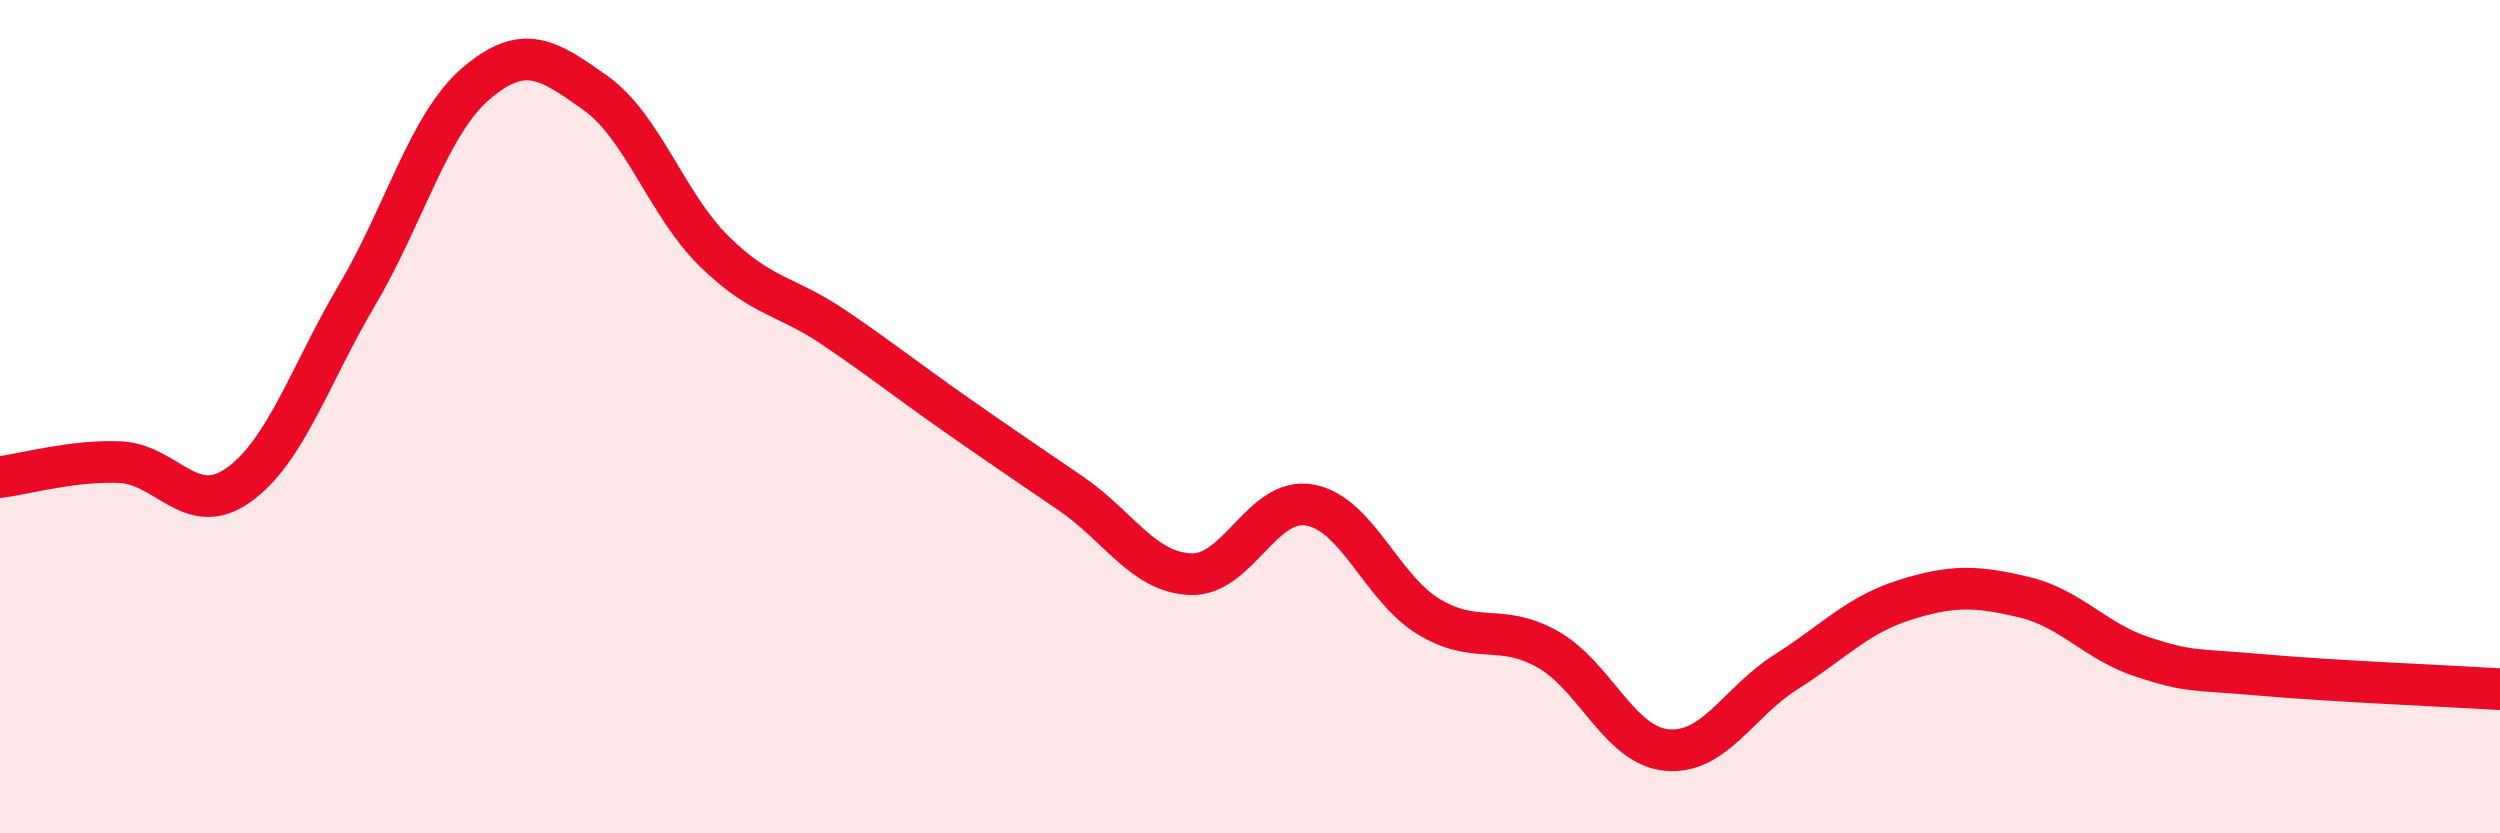 
    <svg width="60" height="20" viewBox="0 0 60 20" xmlns="http://www.w3.org/2000/svg">
      <path
        d="M 0,11.45 C 0.57,11.38 1.72,11.05 2.86,11.09 C 4,11.13 4.57,12.45 5.71,11.65 C 6.85,10.85 7.43,9.01 8.57,7.08 C 9.71,5.15 10.29,2.97 11.43,2 C 12.57,1.03 13.15,1.42 14.29,2.23 C 15.43,3.04 16,4.91 17.14,6.03 C 18.28,7.15 18.86,7.08 20,7.85 C 21.14,8.62 21.72,9.09 22.86,9.89 C 24,10.69 24.57,11.07 25.71,11.85 C 26.85,12.63 27.43,13.73 28.57,13.78 C 29.71,13.83 30.29,11.92 31.43,12.12 C 32.57,12.32 33.15,14.11 34.29,14.8 C 35.43,15.49 36,14.94 37.14,15.58 C 38.28,16.22 38.86,17.89 40,18 C 41.14,18.11 41.72,16.85 42.86,16.13 C 44,15.41 44.57,14.76 45.71,14.4 C 46.85,14.04 47.43,14.06 48.57,14.33 C 49.71,14.6 50.29,15.4 51.43,15.77 C 52.57,16.14 52.58,16.05 54.29,16.2 C 56,16.35 58.86,16.47 60,16.54L60 20L0 20Z"
        fill="#EB0A25"
        opacity="0.1"
        stroke-linecap="round"
        stroke-linejoin="round"
      />
      <path
        d="M 0,11.45 C 0.57,11.38 1.72,11.05 2.86,11.09 C 4,11.13 4.57,12.45 5.71,11.65 C 6.85,10.85 7.43,9.01 8.57,7.08 C 9.71,5.15 10.29,2.97 11.43,2 C 12.57,1.03 13.15,1.42 14.29,2.23 C 15.43,3.04 16,4.91 17.14,6.03 C 18.28,7.15 18.86,7.08 20,7.85 C 21.14,8.62 21.72,9.09 22.86,9.89 C 24,10.69 24.57,11.07 25.71,11.85 C 26.85,12.63 27.43,13.73 28.57,13.78 C 29.71,13.83 30.29,11.92 31.43,12.12 C 32.57,12.32 33.15,14.11 34.29,14.8 C 35.43,15.49 36,14.94 37.14,15.58 C 38.28,16.22 38.86,17.89 40,18 C 41.14,18.11 41.72,16.85 42.86,16.13 C 44,15.41 44.57,14.76 45.71,14.4 C 46.85,14.04 47.43,14.06 48.57,14.33 C 49.71,14.6 50.29,15.4 51.43,15.77 C 52.57,16.14 52.58,16.05 54.29,16.2 C 56,16.35 58.86,16.47 60,16.54"
        stroke="#EB0A25"
        stroke-width="1"
        fill="none"
        stroke-linecap="round"
        stroke-linejoin="round"
      />
    </svg>
  